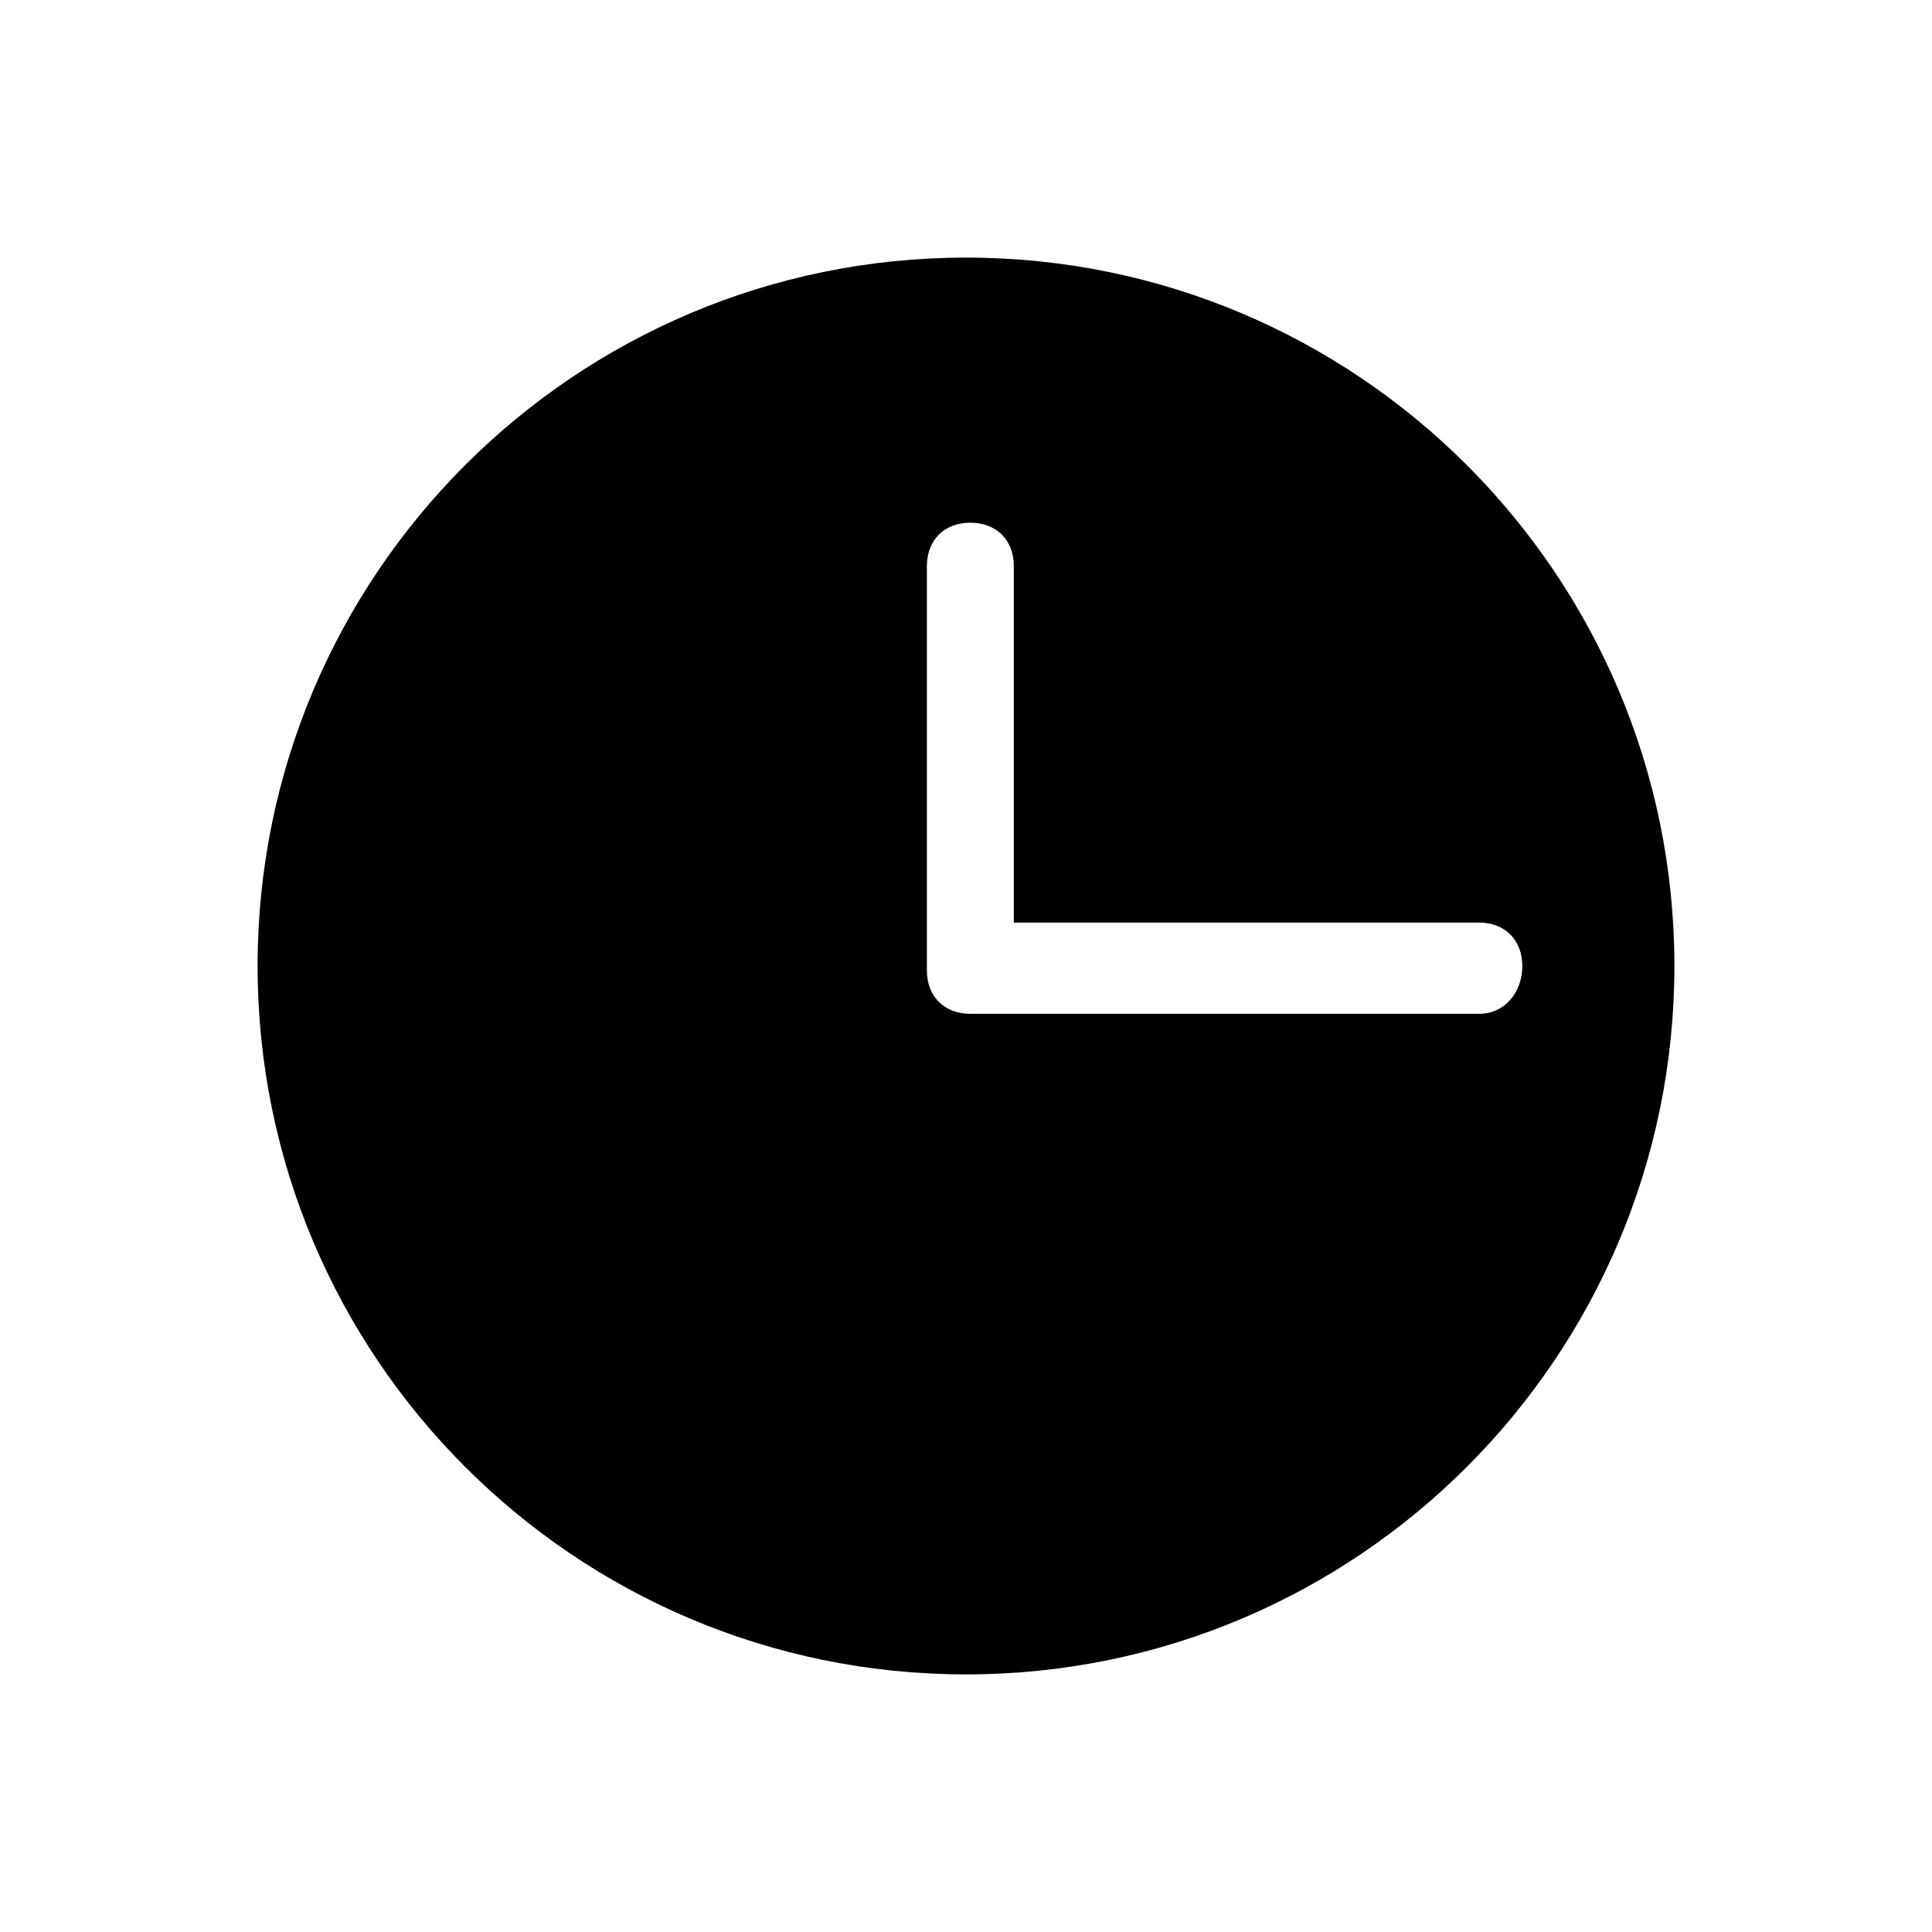 <?xml version="1.0" encoding="UTF-8"?> <svg xmlns="http://www.w3.org/2000/svg" fill="none" height="60" viewBox="0 0 60 60" width="60"><path d="m30 8c-12.147 0-22 9.853-22 22 0 12.147 9.853 22 22 22s22-9.853 22-22c0-12.147-9.853-22-22-22zm15.926 23.485h-15.791c-.81 0-1.35-.54-1.35-1.35 0 0 0 0 0-.135 0 0 0 0 0-.135v-12.282c0-.81.54-1.35 1.35-1.35.81 0 1.35.54 1.35 1.35v11.068h14.442c.81 0 1.35.54 1.35 1.35 0 .81-.54 1.485-1.35 1.485z" fill="#000"></path></svg> 